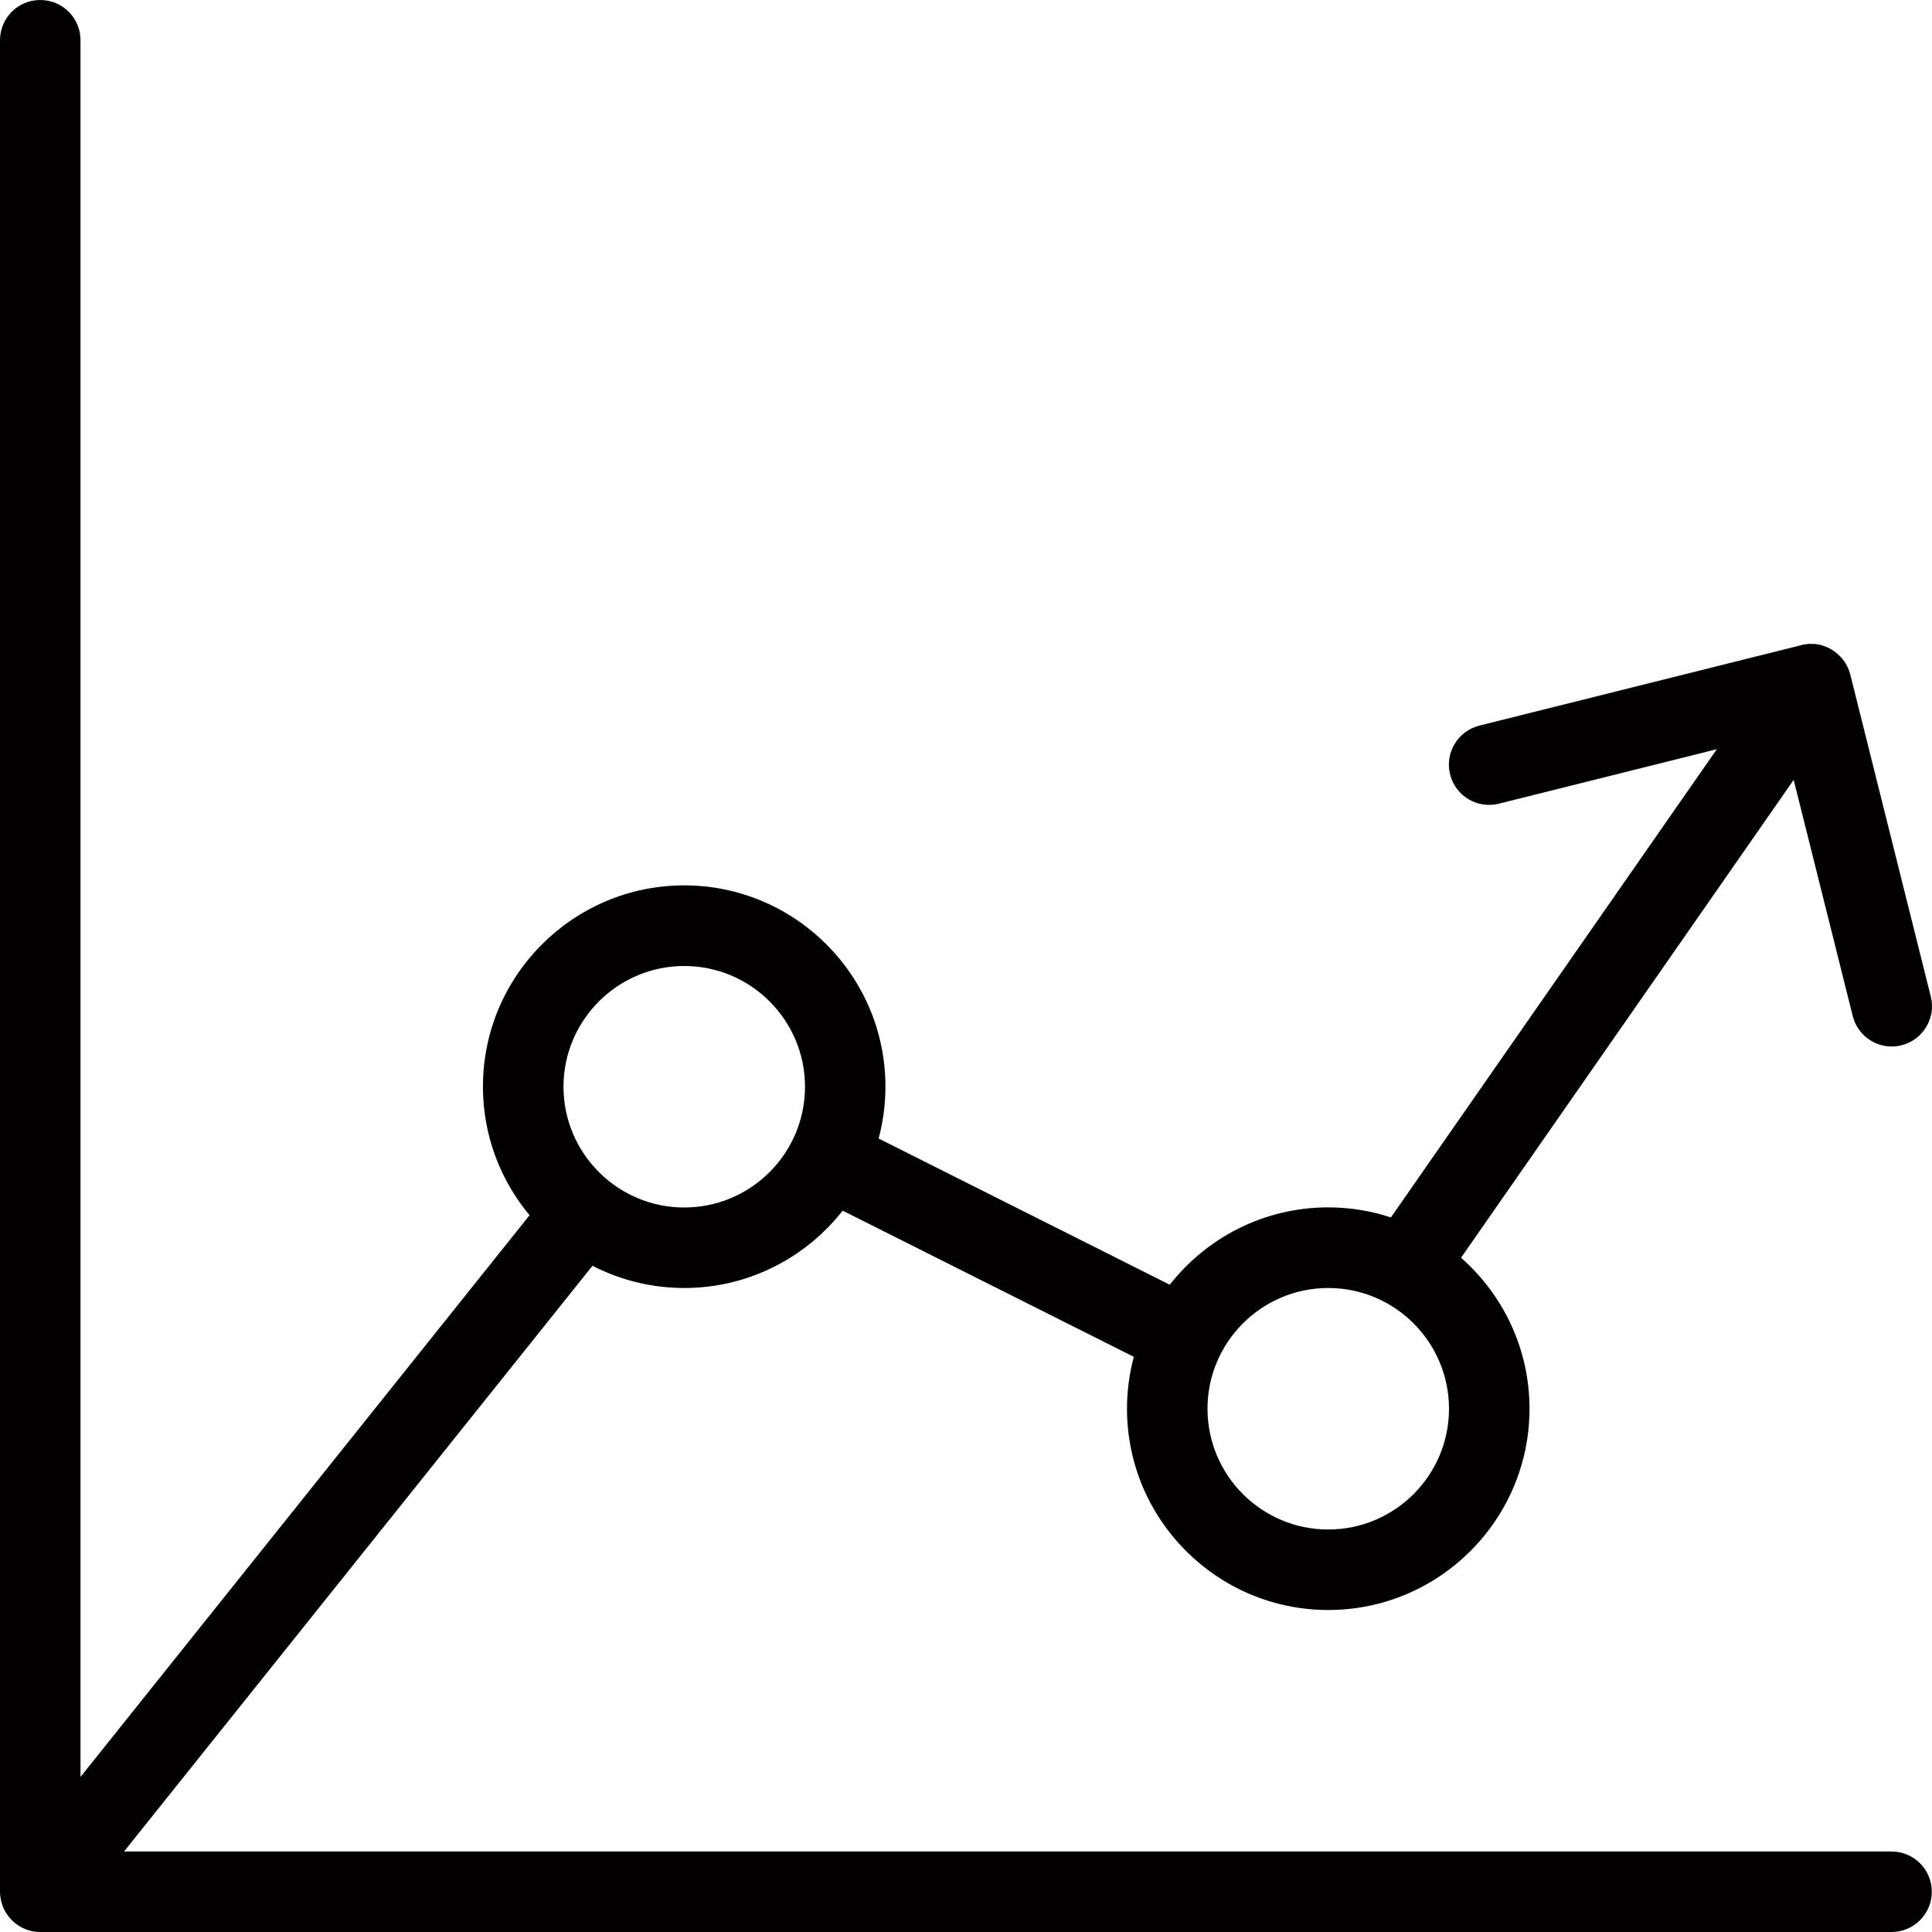 <svg xmlns="http://www.w3.org/2000/svg" id="Layer_1" data-name="Layer 1" viewBox="0 0 300 300"><defs><style>      .cls-1 {        fill: #020000;      }    </style></defs><path class="cls-1" d="M293.75,287.5H19.26l72.74-90.95c4.28,2.2,9.12,3.45,14.25,3.45,9.98,0,18.87-4.71,24.6-12.01l45.21,22.7c-.69,2.57-1.06,5.27-1.06,8.06,0,17.23,14.02,31.25,31.25,31.25s31.25-14.02,31.25-31.25c0-9.33-4.12-17.72-10.63-23.45l51.65-74.2,9.17,36.66c.71,2.84,3.25,4.74,6.05,4.74.5,0,1.01-.06,1.52-.19,3.35-.84,5.39-4.23,4.55-7.57l-12.5-50s0-.03-.01-.05c-.04-.15-.09-.3-.14-.45-.02-.05-.03-.1-.05-.15-.05-.14-.11-.27-.17-.4-.03-.06-.05-.12-.08-.17-.06-.11-.12-.23-.18-.34-.04-.07-.08-.14-.12-.21-.05-.09-.12-.17-.18-.26-.06-.08-.11-.17-.18-.25-.05-.06-.1-.12-.15-.18-.08-.1-.17-.2-.25-.3-.04-.04-.08-.08-.12-.11-.11-.11-.23-.22-.35-.33-.02-.02-.05-.04-.07-.06-.14-.12-.29-.23-.44-.34,0,0,0,0-.01-.01-.01,0-.03-.02-.04-.03-.14-.1-.29-.19-.44-.28-.07-.04-.14-.08-.22-.12-.1-.05-.19-.1-.29-.15-.11-.05-.22-.1-.33-.14-.07-.03-.13-.05-.2-.08-.14-.05-.27-.09-.41-.13-.05-.01-.1-.03-.15-.04-.15-.04-.31-.07-.47-.1-.04,0-.08-.01-.11-.02-.17-.03-.34-.04-.52-.05-.02,0-.05,0-.07,0-.72-.04-1.45.05-2.14.26l-49.7,12.42c-3.35.84-5.39,4.23-4.55,7.57.83,3.35,4.21,5.4,7.58,4.55l33.84-8.46-50.61,72.71c-3.07-1.01-6.34-1.56-9.74-1.56-9.98,0-18.87,4.71-24.6,12.01l-45.21-22.7c.69-2.57,1.06-5.27,1.06-8.06,0-17.23-14.02-31.25-31.25-31.25s-31.25,14.02-31.25,31.25c0,7.59,2.72,14.55,7.24,19.97L12.5,275.92V6.25c0-3.45-2.79-6.25-6.25-6.25S0,2.79,0,6.25v287.5s0,.03,0,.04c0,.13.01.25.02.38,0,.08,0,.17.02.25,0,.08.02.15.04.23.14.95.48,1.83,1,2.59.04.06.09.12.14.19.07.1.14.2.22.3.06.08.13.15.2.22.07.08.14.16.21.23.07.07.15.13.22.2.08.07.16.14.24.21.01.01.03.03.04.04.02.02.05.03.07.05.25.19.51.37.79.53.02.01.03.02.05.03.27.15.56.27.85.38.05.02.11.04.16.06.28.09.57.16.86.22.06.01.13.02.19.03.3.04.6.07.9.07,0,0,0,0,0,0,0,0,0,0,0,0,0,0,0,0,0,0h287.5c3.45,0,6.25-2.79,6.25-6.25s-2.79-6.25-6.25-6.25ZM206.25,200c10.34,0,18.75,8.41,18.75,18.75s-8.41,18.75-18.75,18.75-18.75-8.41-18.75-18.75,8.41-18.75,18.75-18.75ZM106.25,150c10.34,0,18.75,8.41,18.75,18.75s-8.41,18.75-18.75,18.75-18.75-8.41-18.75-18.75,8.41-18.75,18.75-18.75Z"></path></svg>